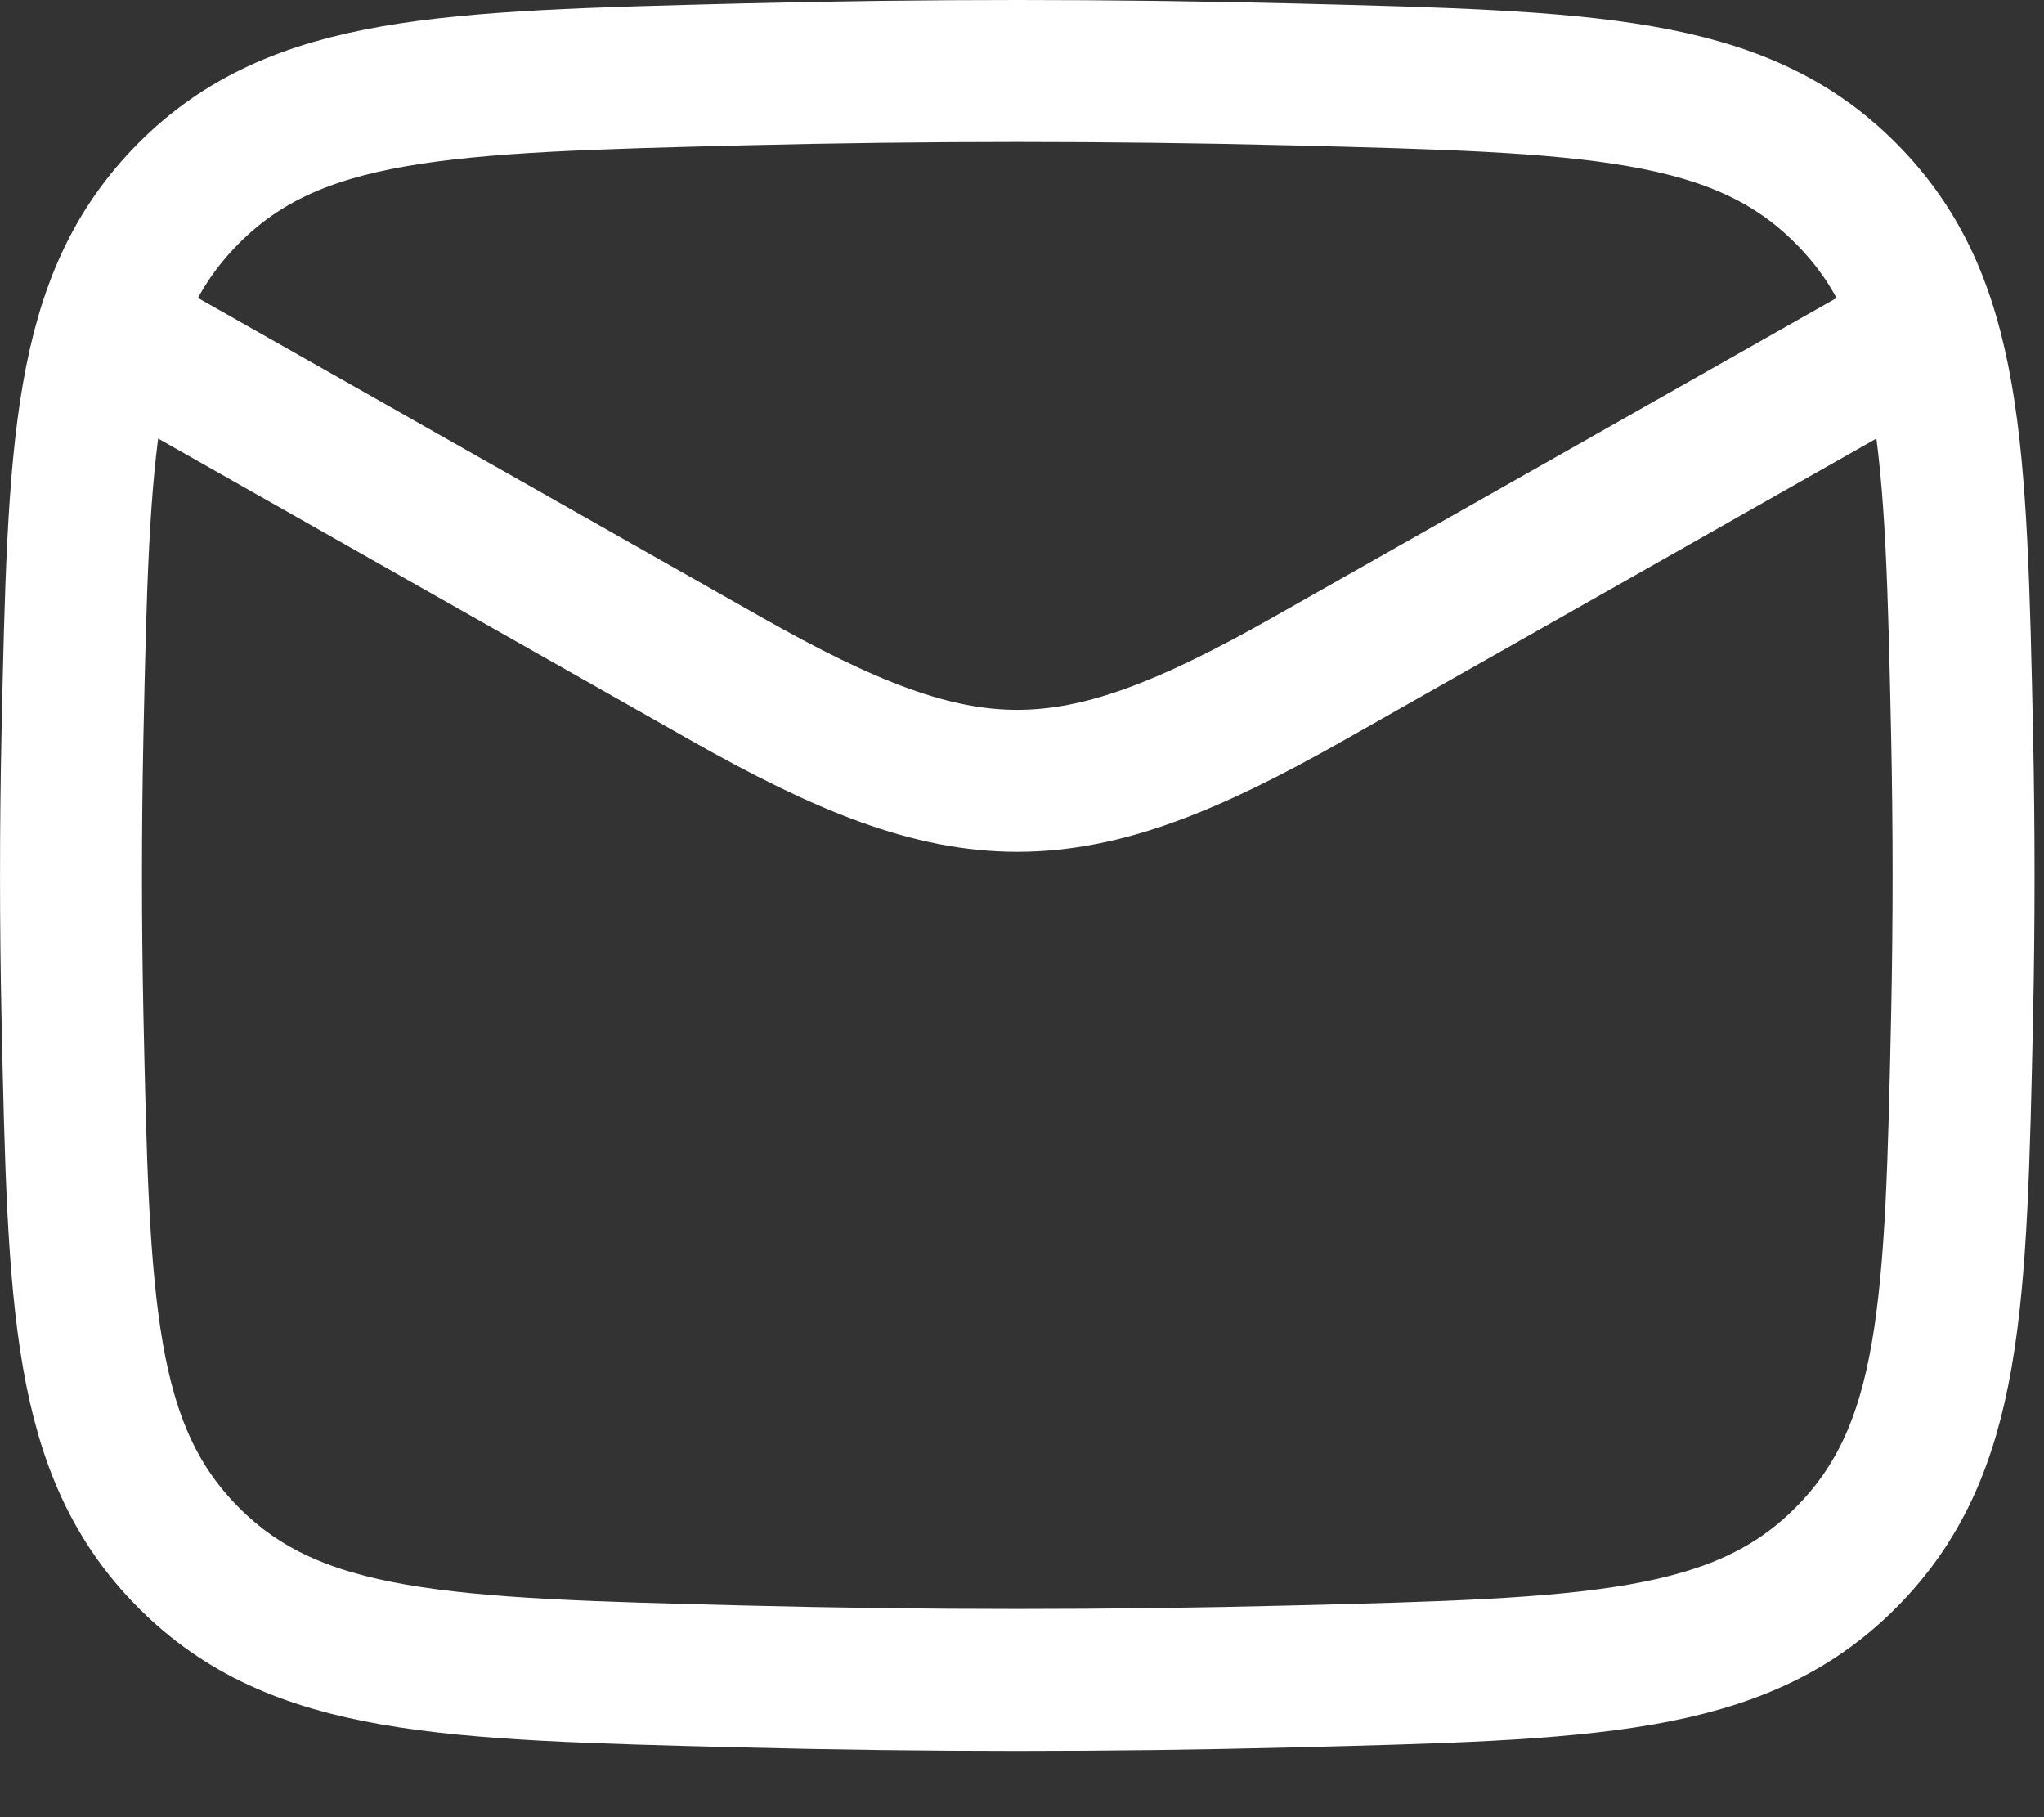 <svg width="18" height="16" viewBox="0 0 18 16" fill="none" xmlns="http://www.w3.org/2000/svg">
<rect x="0" y="0" width="18" height="16" fill="#333333" stroke="none"/>
<path d="M0.625 2.708L6.386 5.972C8.51 7.176 9.407 7.176 11.531 5.972L17.292 2.708" stroke="white" stroke-width="1.25" stroke-linejoin="round"/>
<path d="M0.638 8.938C0.693 11.493 0.72 12.77 1.662 13.716C2.605 14.662 3.917 14.695 6.541 14.761C8.158 14.802 9.759 14.802 11.376 14.761C14 14.695 15.312 14.662 16.254 13.716C17.197 12.77 17.224 11.493 17.279 8.938C17.296 8.117 17.296 7.3 17.279 6.479C17.224 3.924 17.197 2.647 16.254 1.701C15.312 0.754 14 0.721 11.376 0.655C9.759 0.615 8.158 0.615 6.541 0.655C3.917 0.721 2.605 0.754 1.662 1.701C0.72 2.647 0.693 3.924 0.638 6.479C0.621 7.3 0.621 8.117 0.638 8.938Z" stroke="white" stroke-width="1.25" stroke-linejoin="round"/>
</svg>
